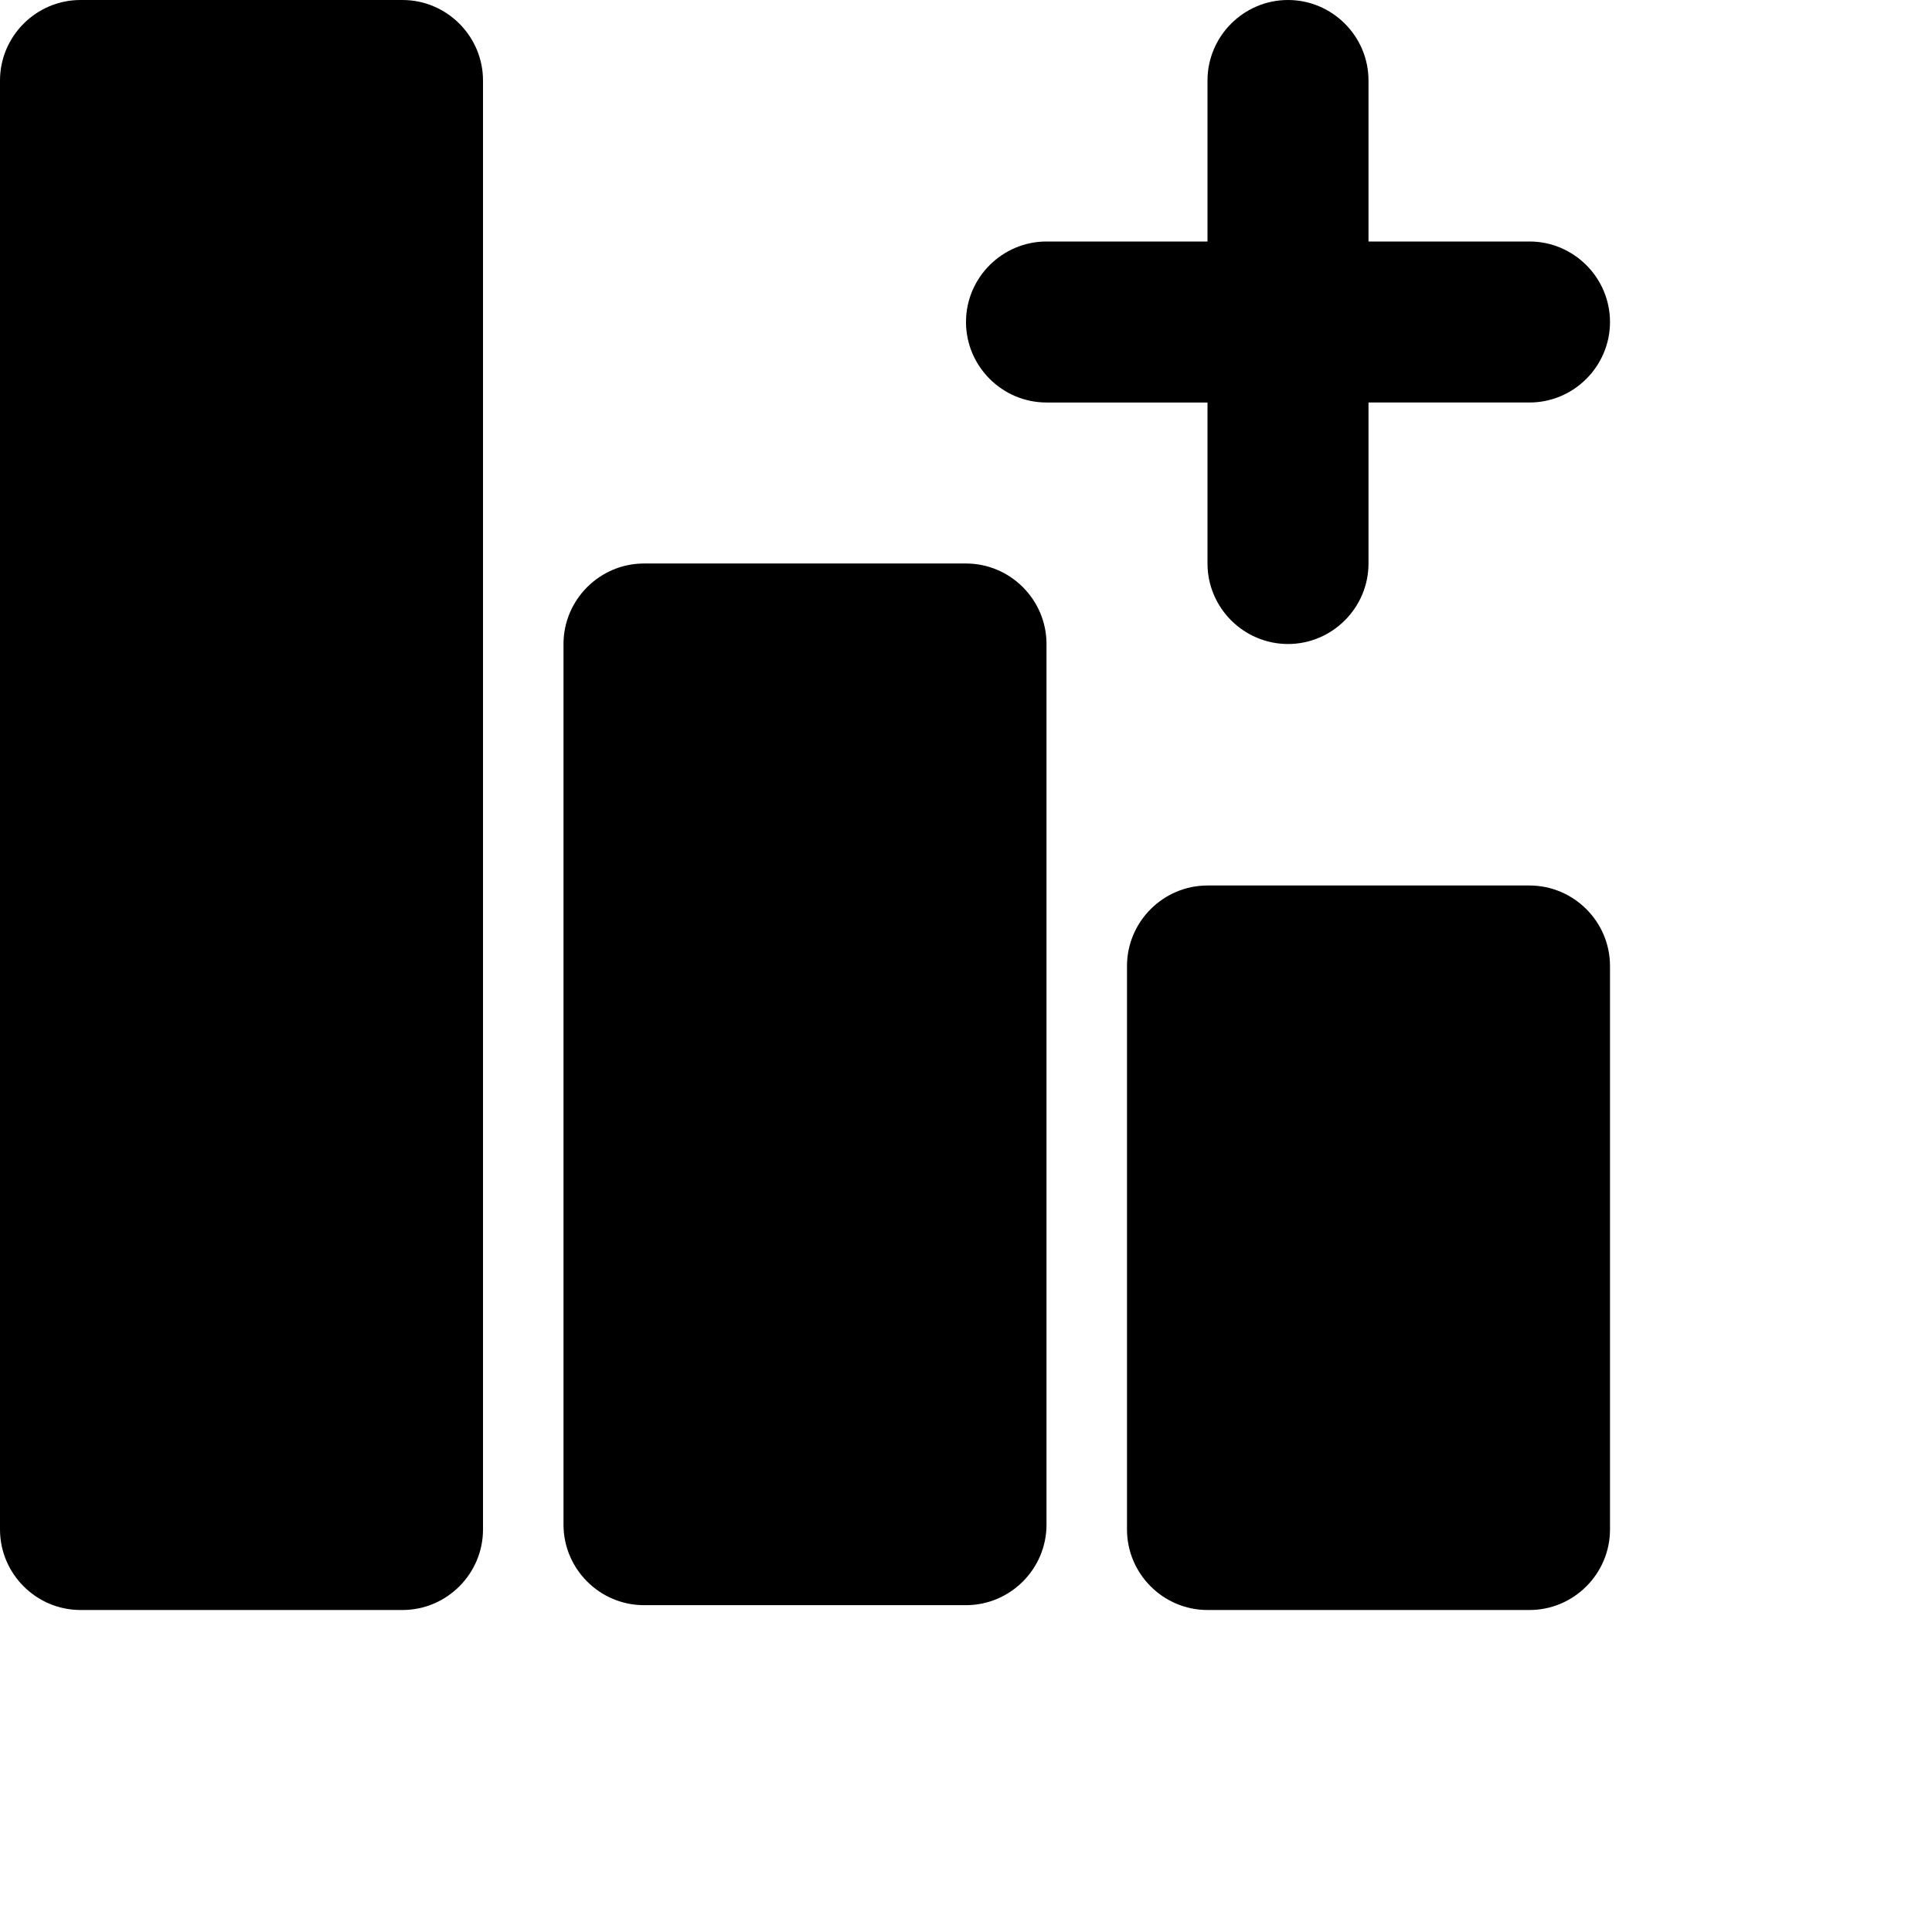 <svg fill="currentColor" viewBox="0 0 24 24" xmlns="http://www.w3.org/2000/svg"><path d="M14 19v-7c0-.55.45-1 1-1h4c.55 0 1 .45 1 1v7c0 .55-.45 1-1 1h-4c-.55 0-1-.45-1-1zM0 19V1c0-.55.45-1 1-1h4c.55 0 1 .45 1 1v18c0 .55-.45 1-1 1H1c-.55 0-1-.45-1-1zm7-.06V8c0-.55.45-1 1-1h4c.55 0 1 .45 1 1v10.94c0 .55-.45 1-1 1H8c-.55 0-1-.45-1-1zM19 3h-2V1c0-.55-.45-1-1-1s-1 .45-1 1v2h-2c-.55 0-1 .45-1 1s.45 1 1 1h2v2c0 .55.45 1 1 1s1-.45 1-1V5h2c.55 0 1-.45 1-1s-.45-1-1-1z"/></svg>
